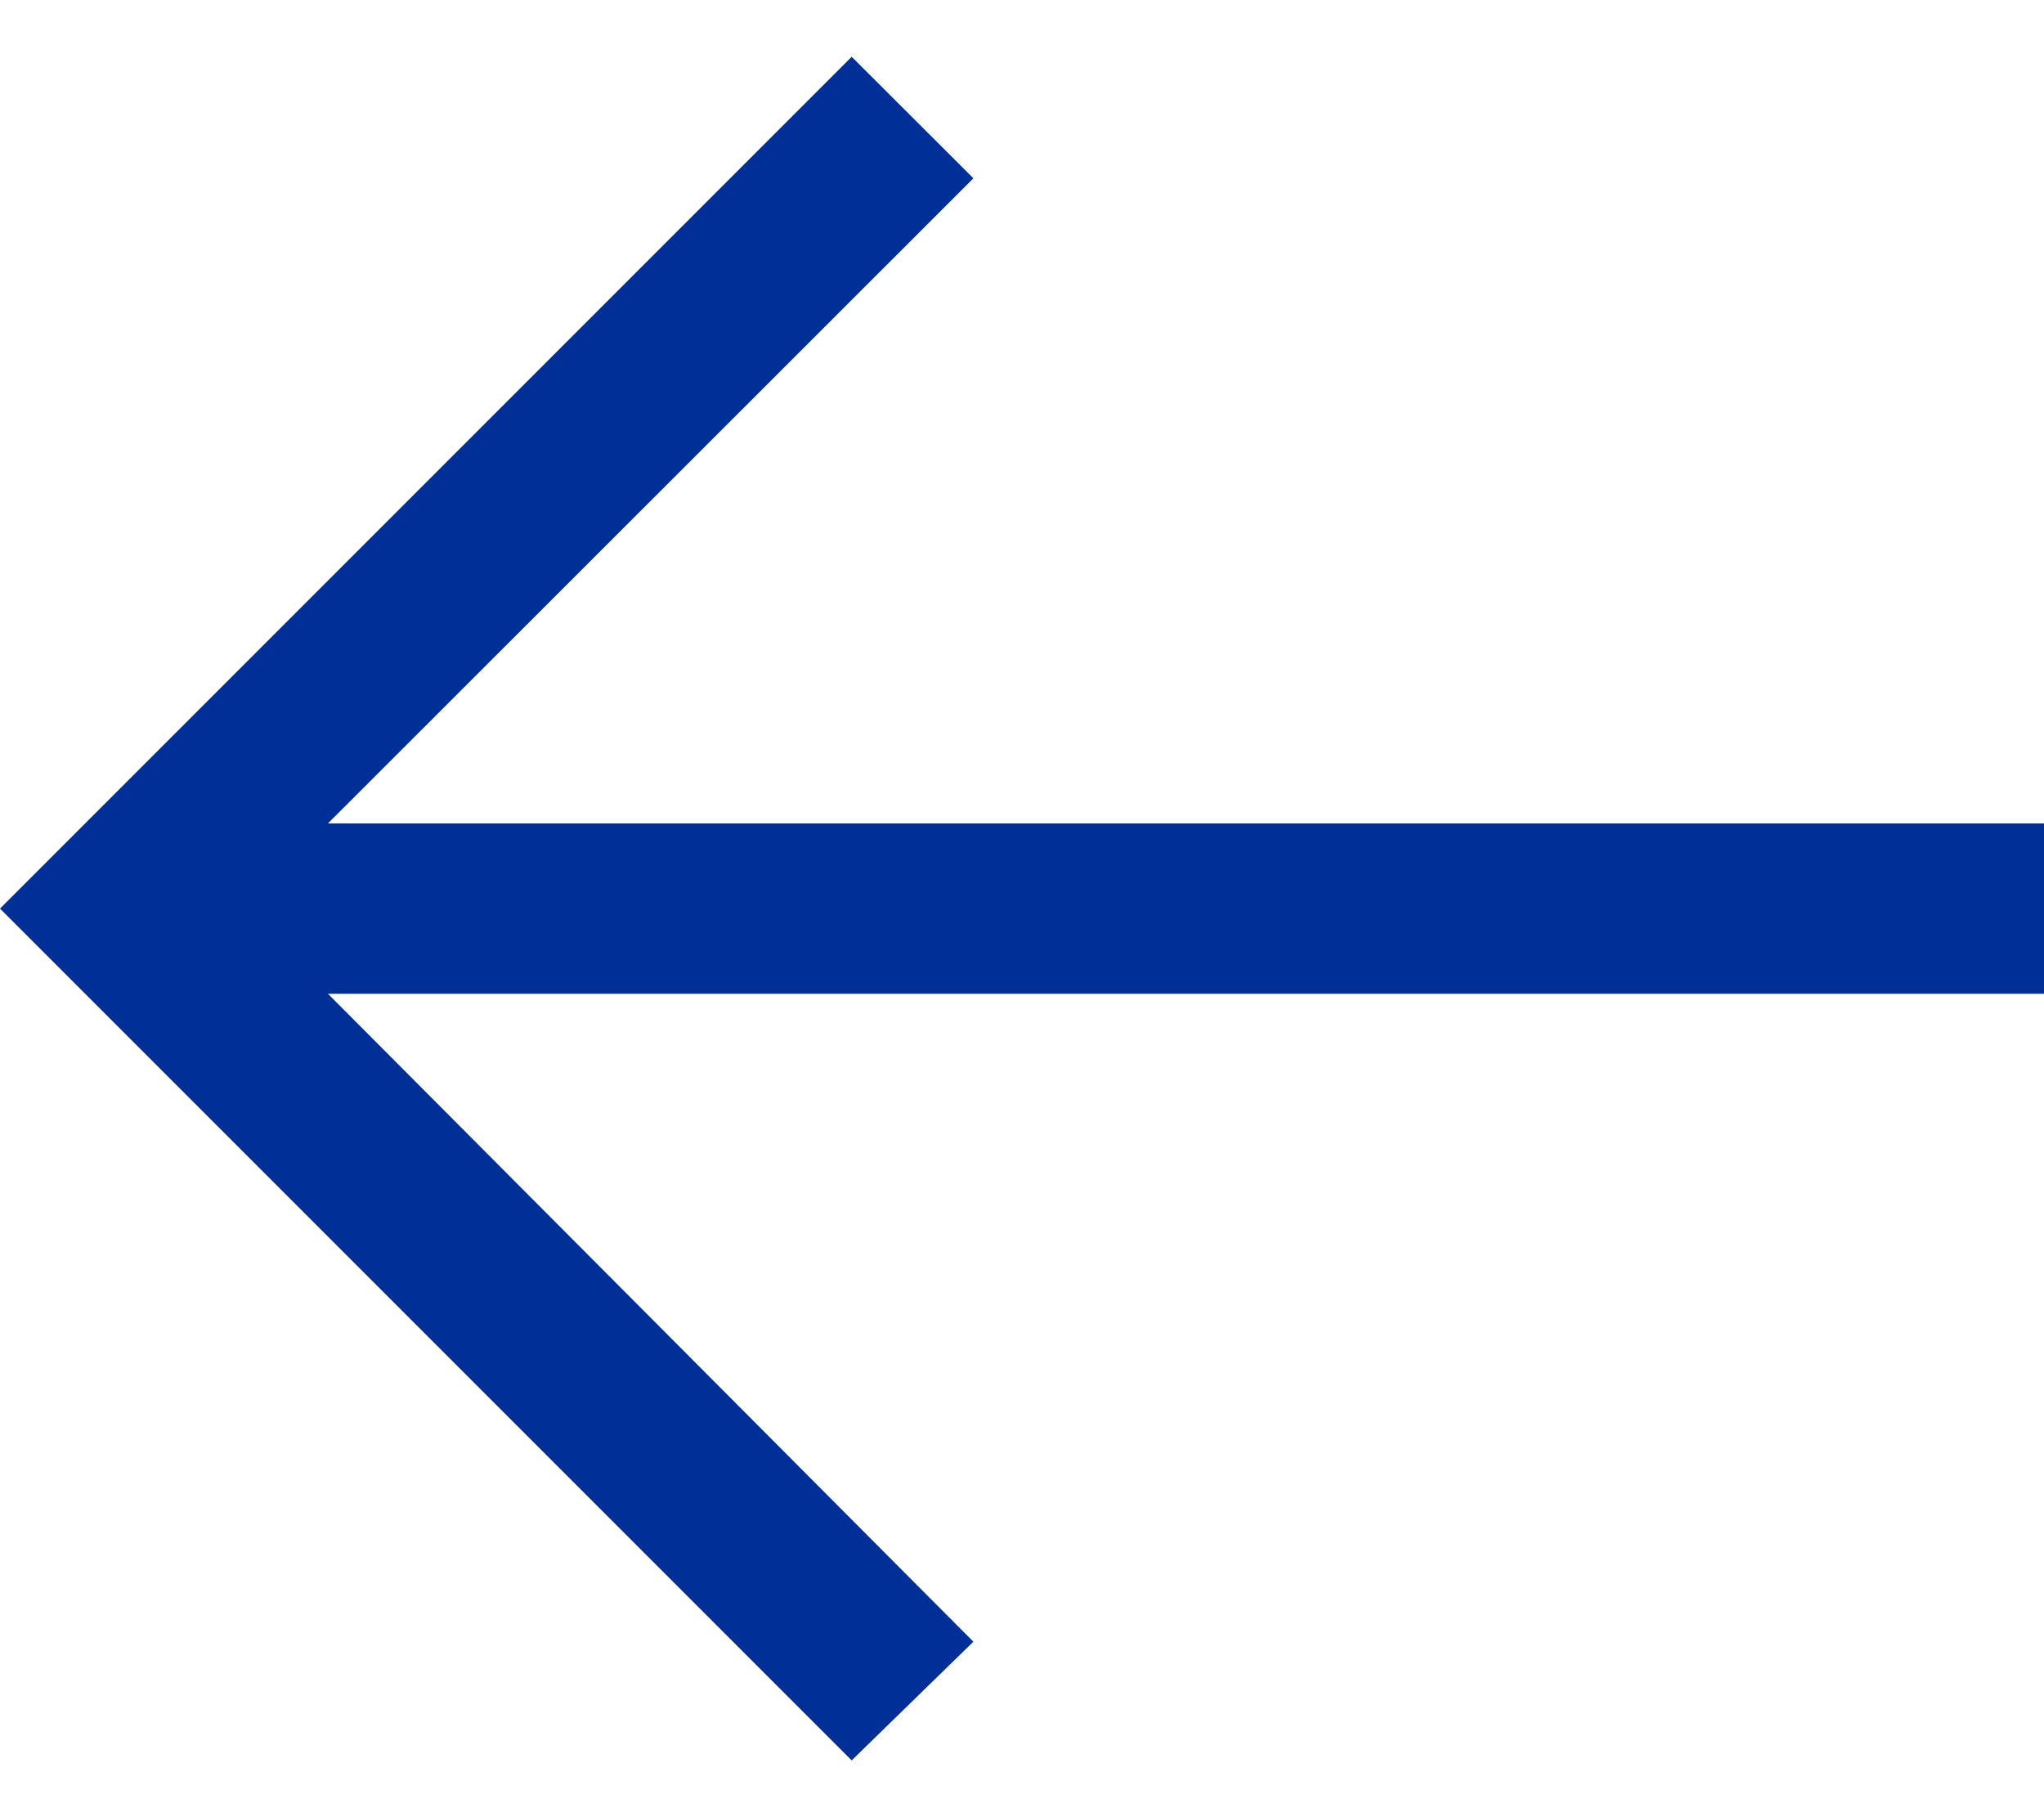<svg width="18" height="16" viewBox="0 0 18 16" fill="none" xmlns="http://www.w3.org/2000/svg">
<path d="M7.5 15.5L8.572 14.455L2.888 8.75L18 8.75L18 7.25L2.888 7.25L8.572 1.57L7.5 0.5L6.55671e-07 8L7.5 15.5Z" fill="#003097"/>
</svg>
